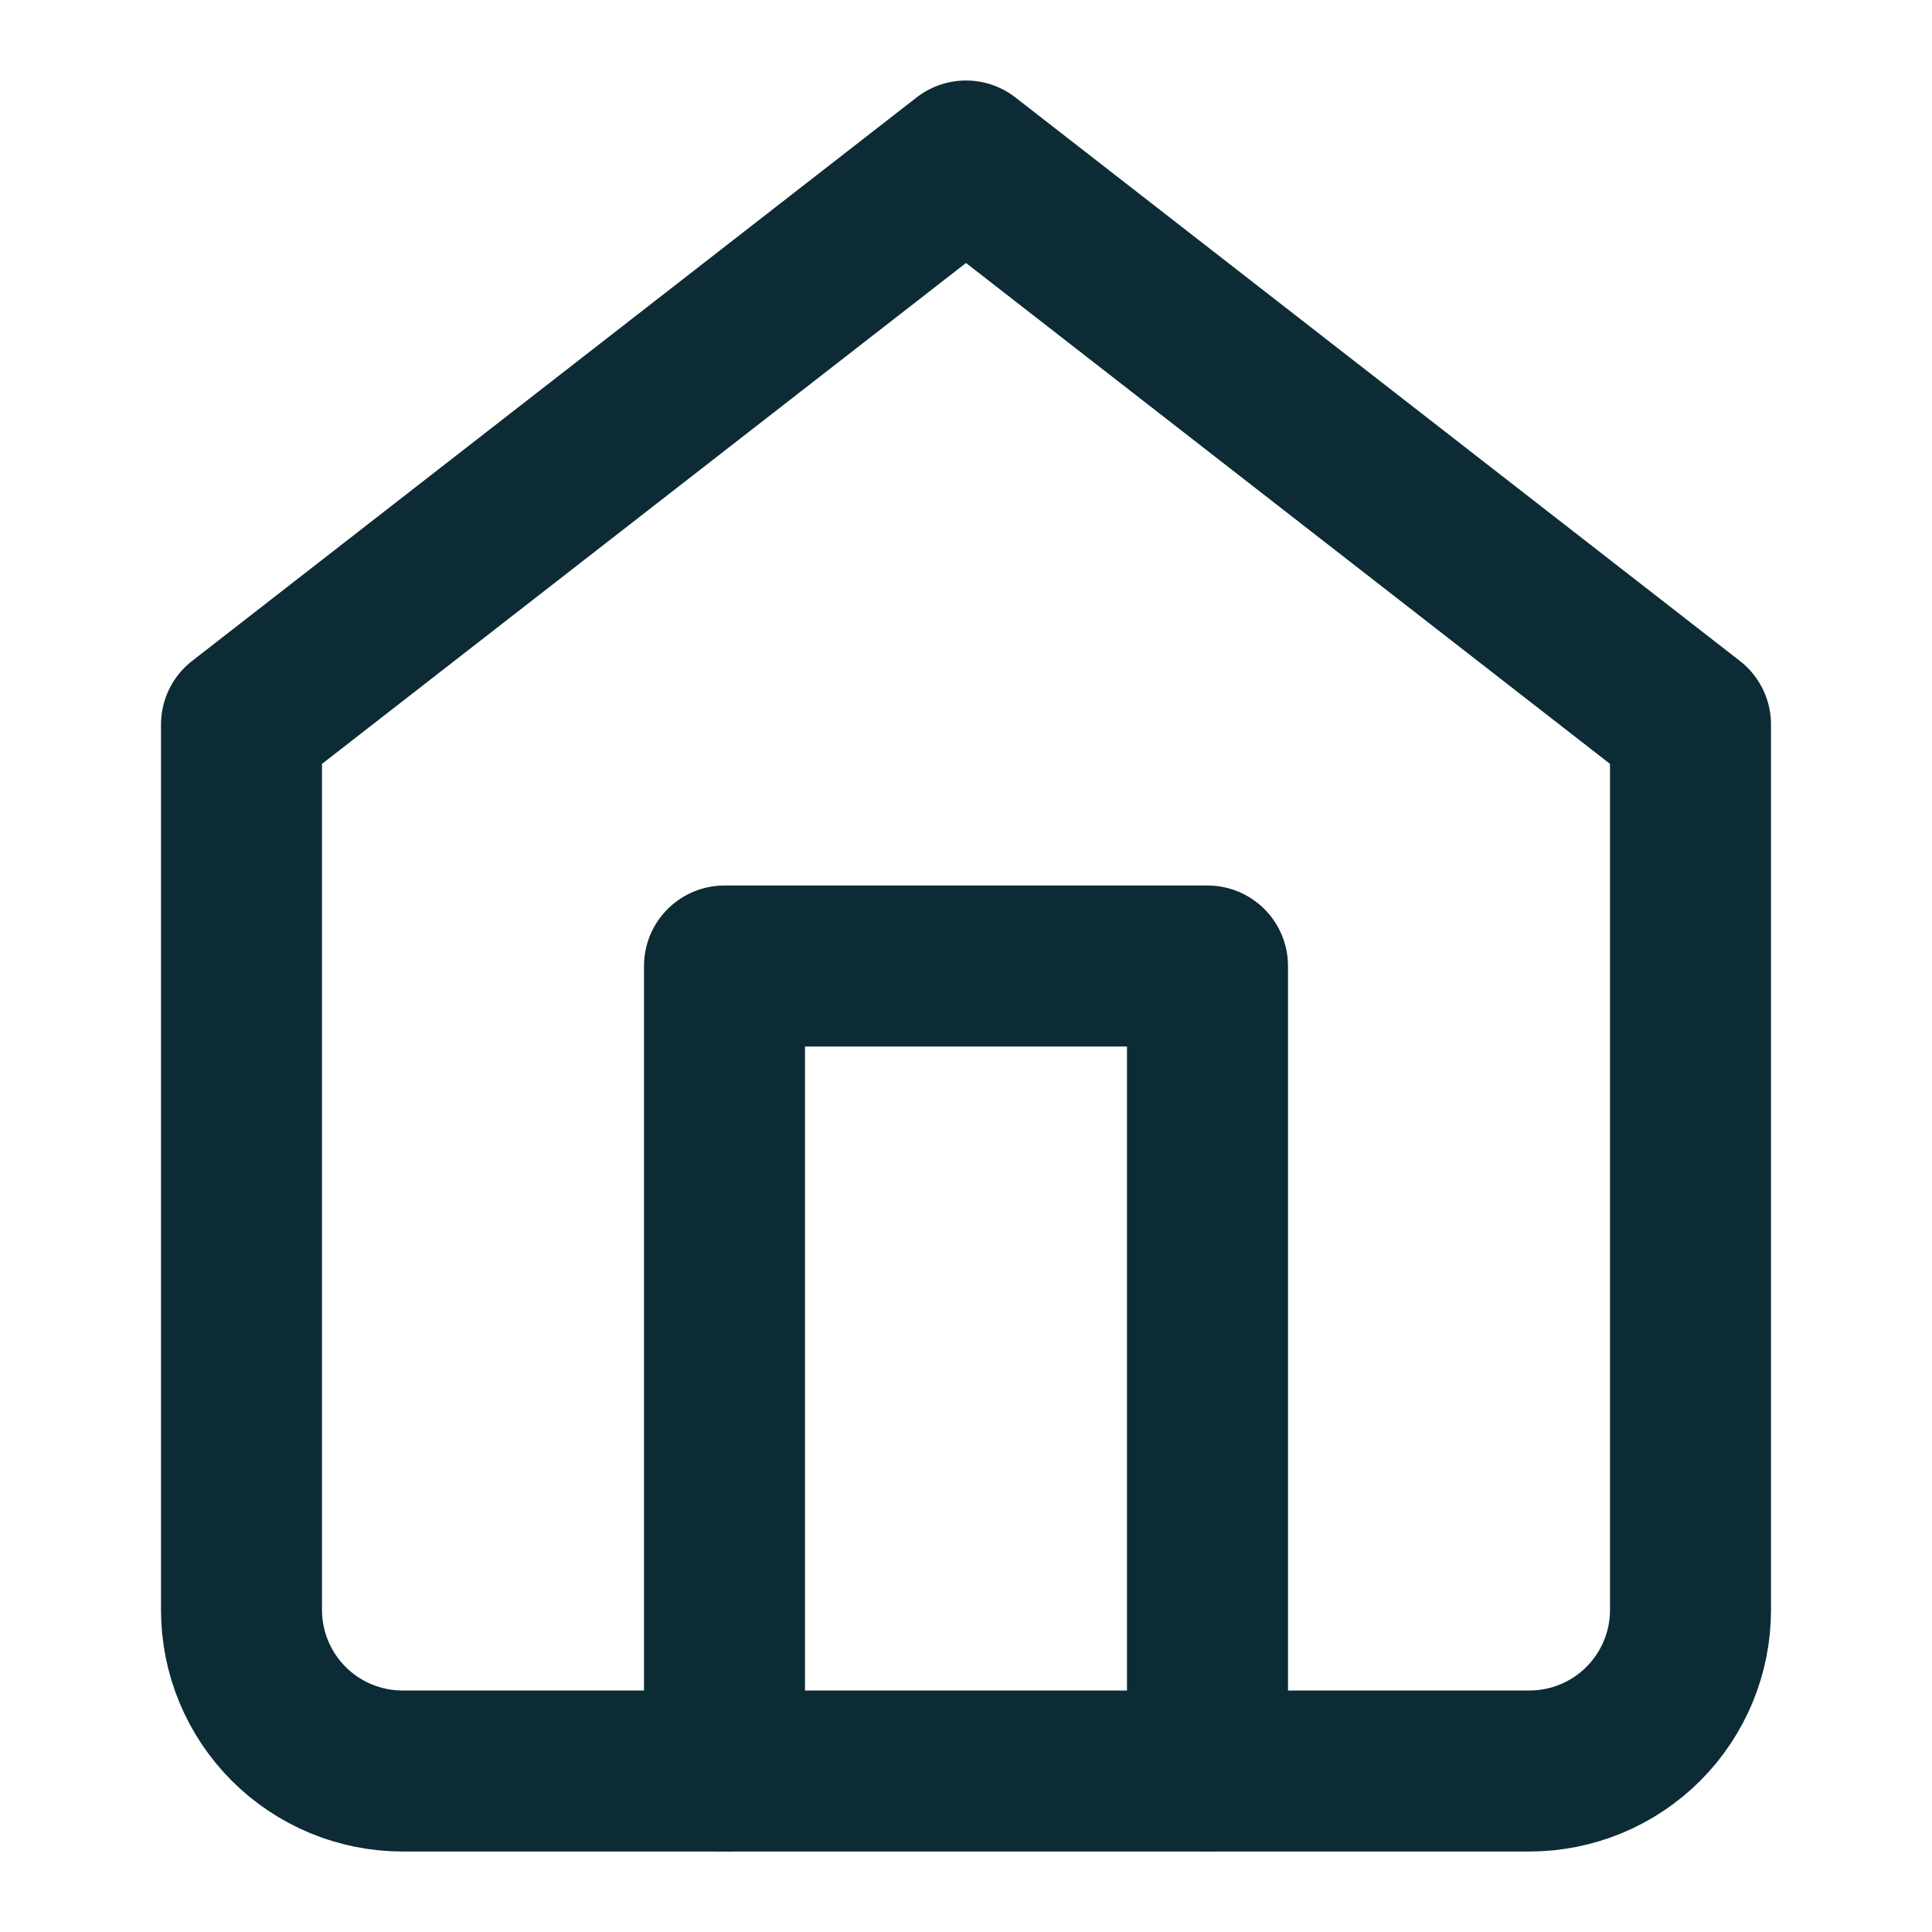 <?xml version="1.0" encoding="UTF-8"?> <svg xmlns="http://www.w3.org/2000/svg" width="24" height="24" viewBox="0 0 24 24" fill="none"><path d="M3 9L12 2L21 9V20C21 20.53 20.789 21.039 20.414 21.414C20.039 21.789 19.53 22 19 22H5C4.47 22 3.961 21.789 3.586 21.414C3.211 21.039 3 20.53 3 20V9Z" stroke="#0D2B35" stroke-width="2" stroke-linecap="round" stroke-linejoin="round"></path><path d="M9 22V12H15V22" stroke="#0D2B35" stroke-width="2" stroke-linecap="round" stroke-linejoin="round"></path></svg> 